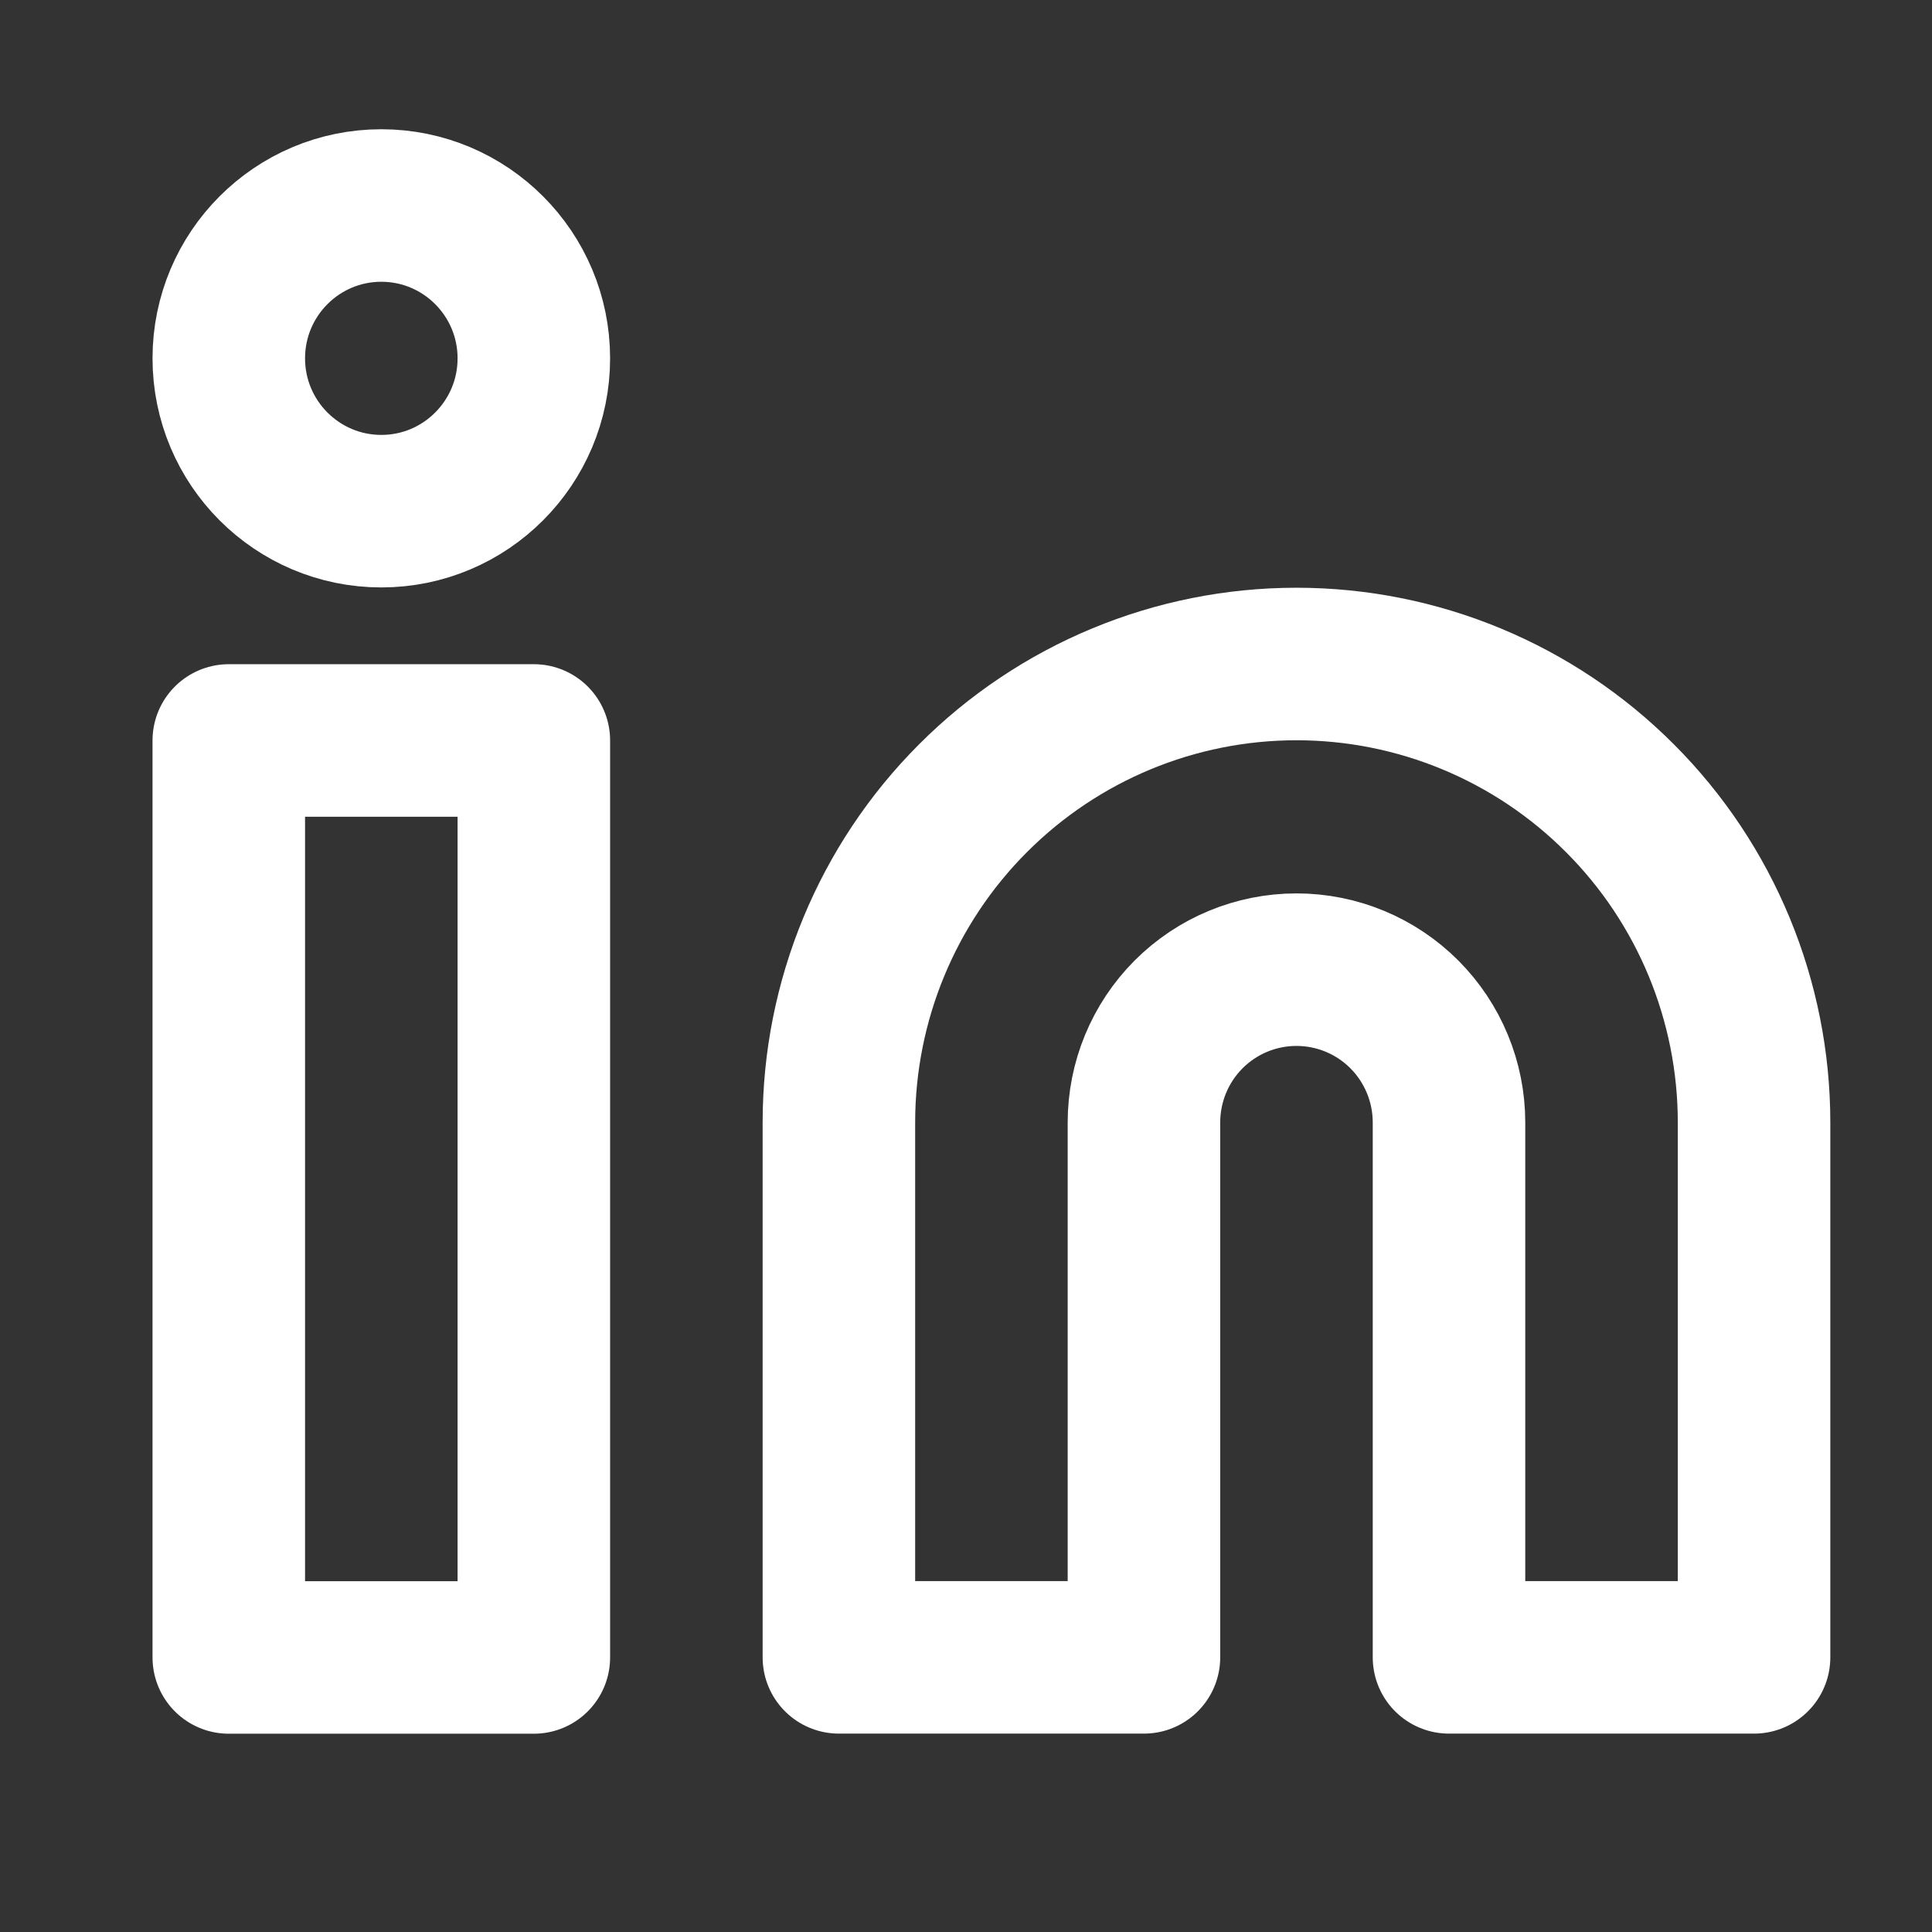 <svg width="19" height="19" viewBox="0 0 19 19" fill="none" xmlns="http://www.w3.org/2000/svg">
<rect x="0" y="0" width="19" height="19" fill="#333333" stroke="none"/>
<path d="M12.75 6.53C13.944 6.53 15.088 7.005 15.932 7.851C16.776 8.696 17.25 9.843 17.25 11.039V16.299H14.25V11.039C14.25 10.64 14.092 10.258 13.811 9.976C13.529 9.694 13.148 9.536 12.75 9.536C12.352 9.536 11.971 9.694 11.689 9.976C11.408 10.258 11.25 10.64 11.25 11.039V16.299H8.25V11.039C8.25 9.843 8.724 8.696 9.568 7.851C10.412 7.005 11.556 6.53 12.75 6.53V6.53Z" stroke="white" stroke-width="1.5" stroke-linecap="round" stroke-linejoin="round"/>
<path d="M5.25 7.282H2.25V16.3H5.25V7.282Z" stroke="white" stroke-width="1.5" stroke-linecap="round" stroke-linejoin="round"/>
<path d="M3.75 5.027C4.578 5.027 5.25 4.354 5.25 3.524C5.25 2.694 4.578 2.021 3.75 2.021C2.922 2.021 2.25 2.694 2.25 3.524C2.25 4.354 2.922 5.027 3.75 5.027Z" stroke="white" stroke-width="1.5" stroke-linecap="round" stroke-linejoin="round"/>
</svg>
